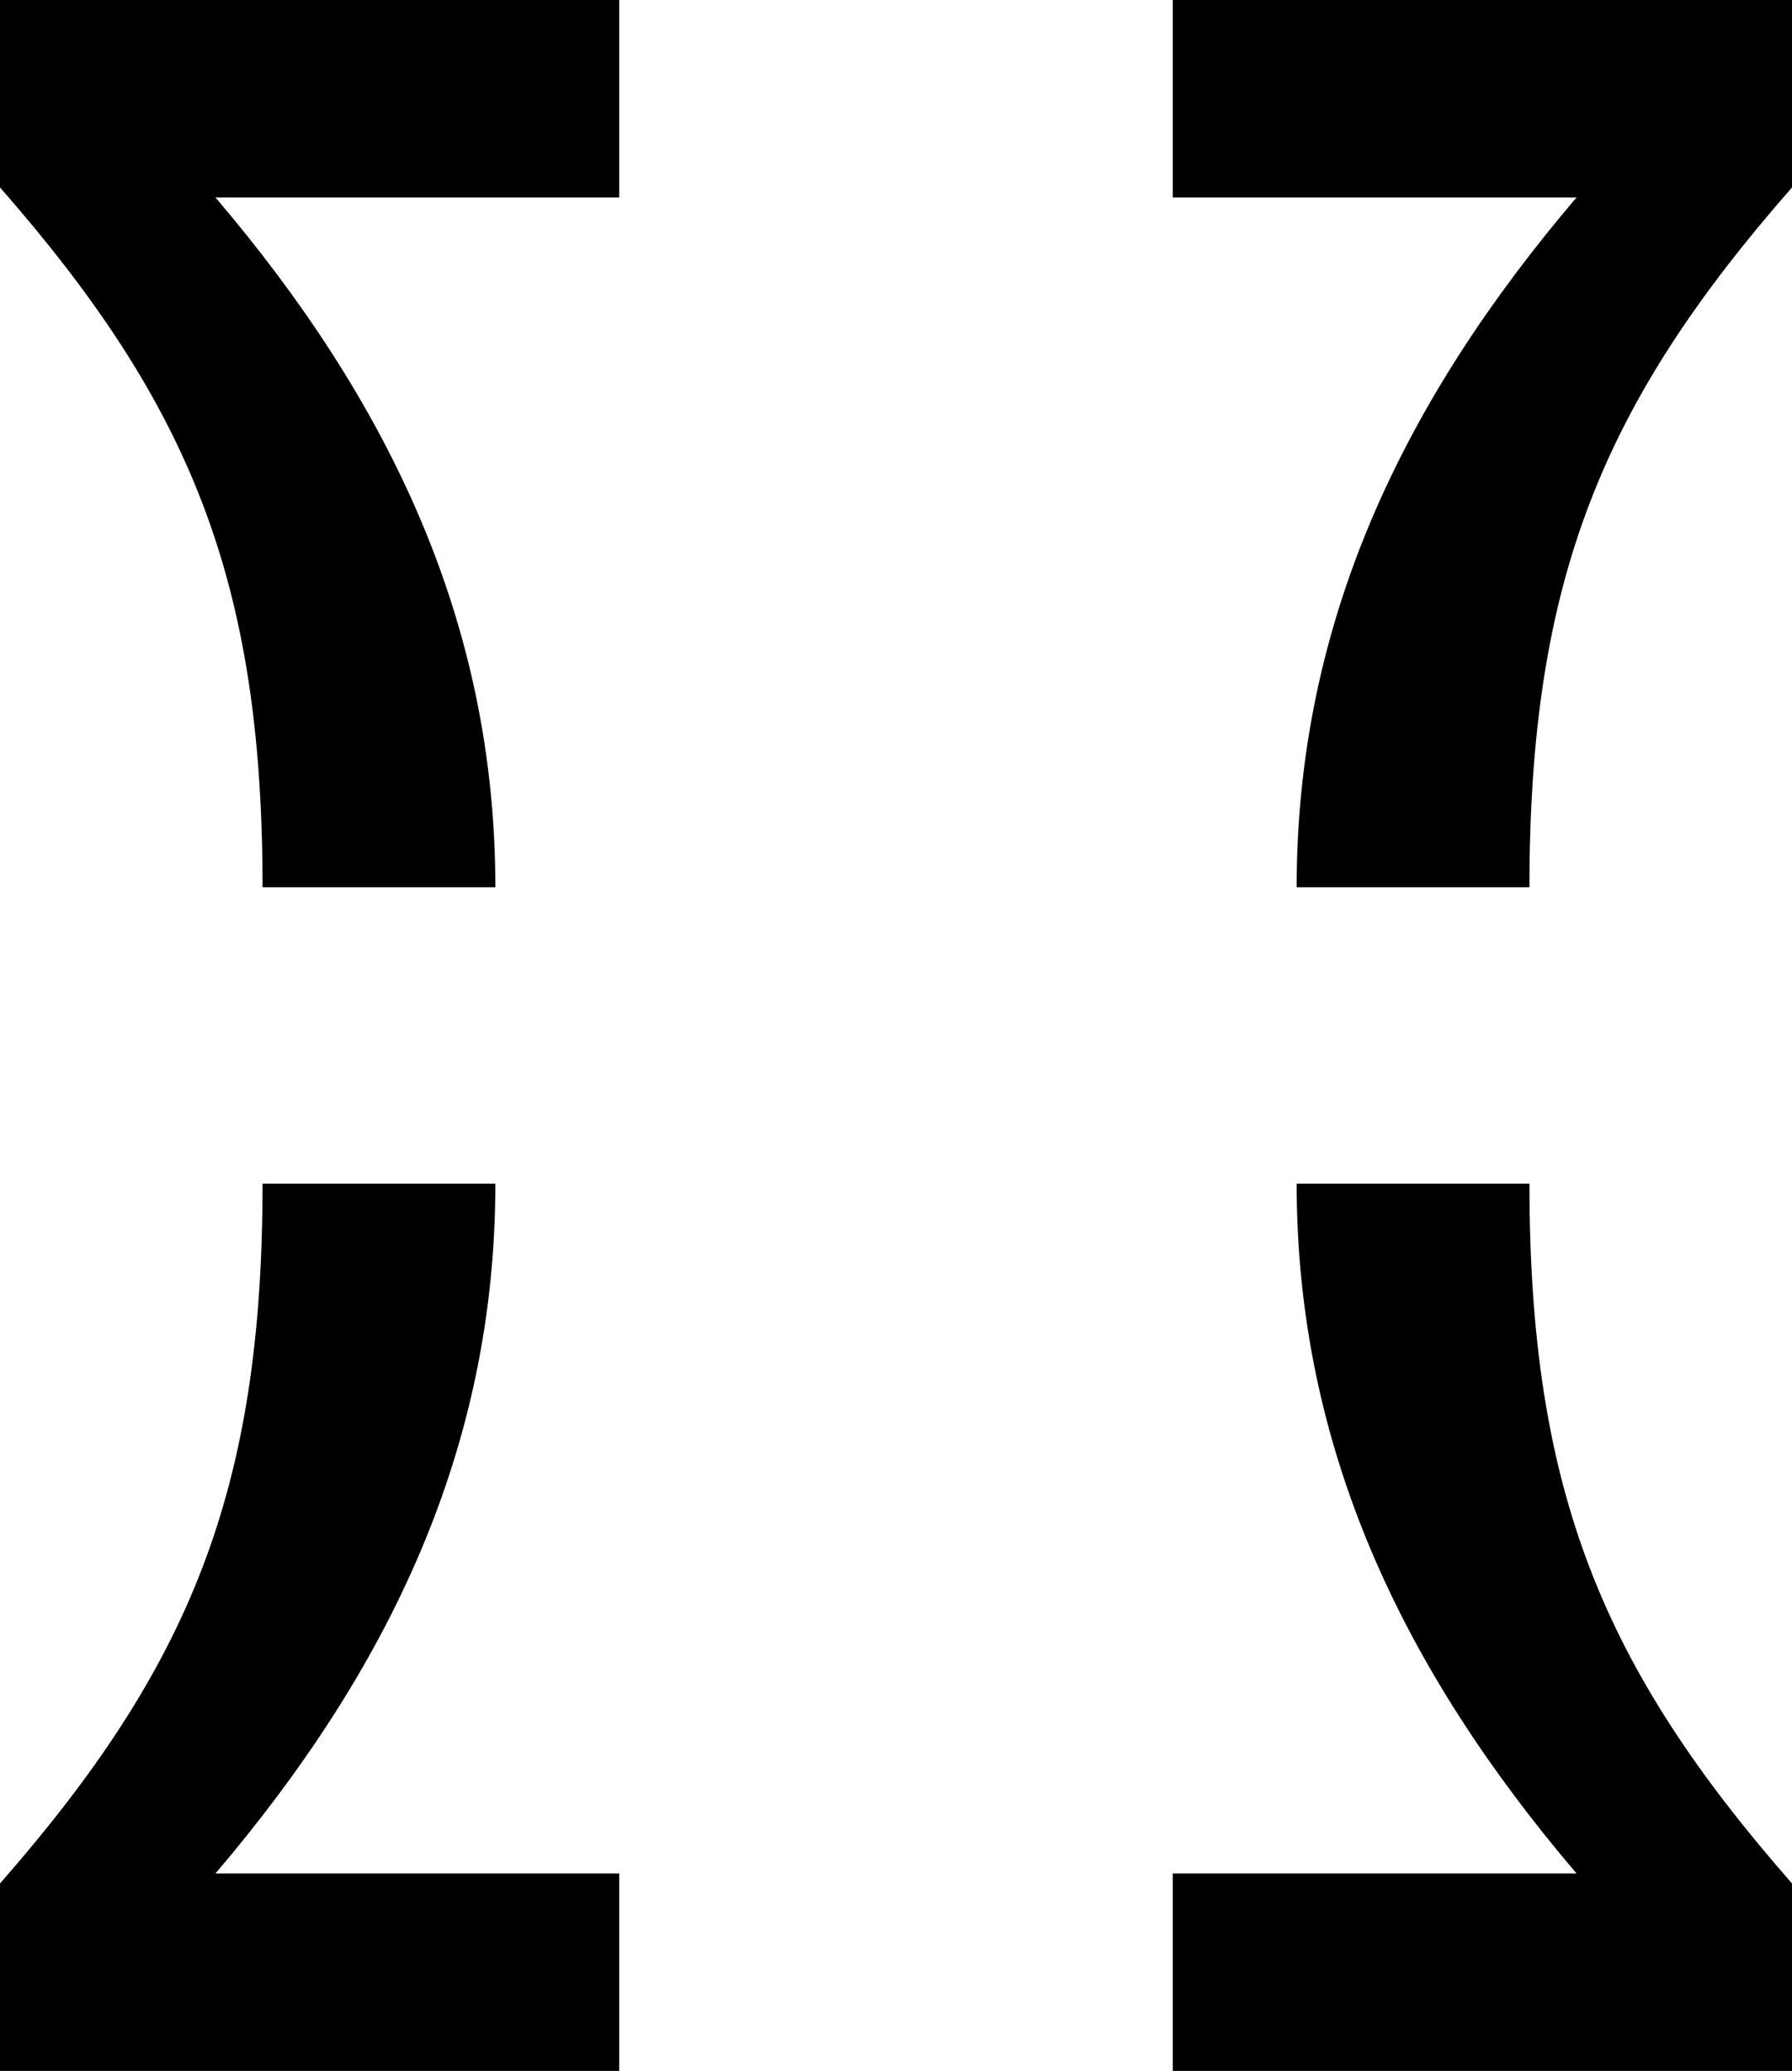 <?xml version="1.0" encoding="UTF-8"?> <svg xmlns="http://www.w3.org/2000/svg" width="45" height="52" viewBox="0 0 45 52" fill="none"><path d="M12.439 29.721C12.439 36.374 9.765 41.928 5.411 47.042H15.549V52H0V47.293C4.758 41.865 6.593 37.44 6.593 29.721H12.439Z" fill="black"></path><path d="M32.561 29.721C32.561 36.374 35.235 41.928 39.589 47.042H29.451V52H45V47.293C40.242 41.865 38.407 37.44 38.407 29.721H32.561Z" fill="black"></path><path d="M12.439 22.279C12.439 15.626 9.765 10.072 5.411 4.958H15.549V1.46117e-06L0 0V4.707C4.758 10.135 6.593 14.559 6.593 22.279H12.439Z" fill="black"></path><path d="M32.561 22.279C32.561 15.626 35.235 10.072 39.589 4.958H29.451L29.451 0L45 1.34428e-06V4.707C40.242 10.135 38.407 14.559 38.407 22.279H32.561Z" fill="black"></path></svg> 